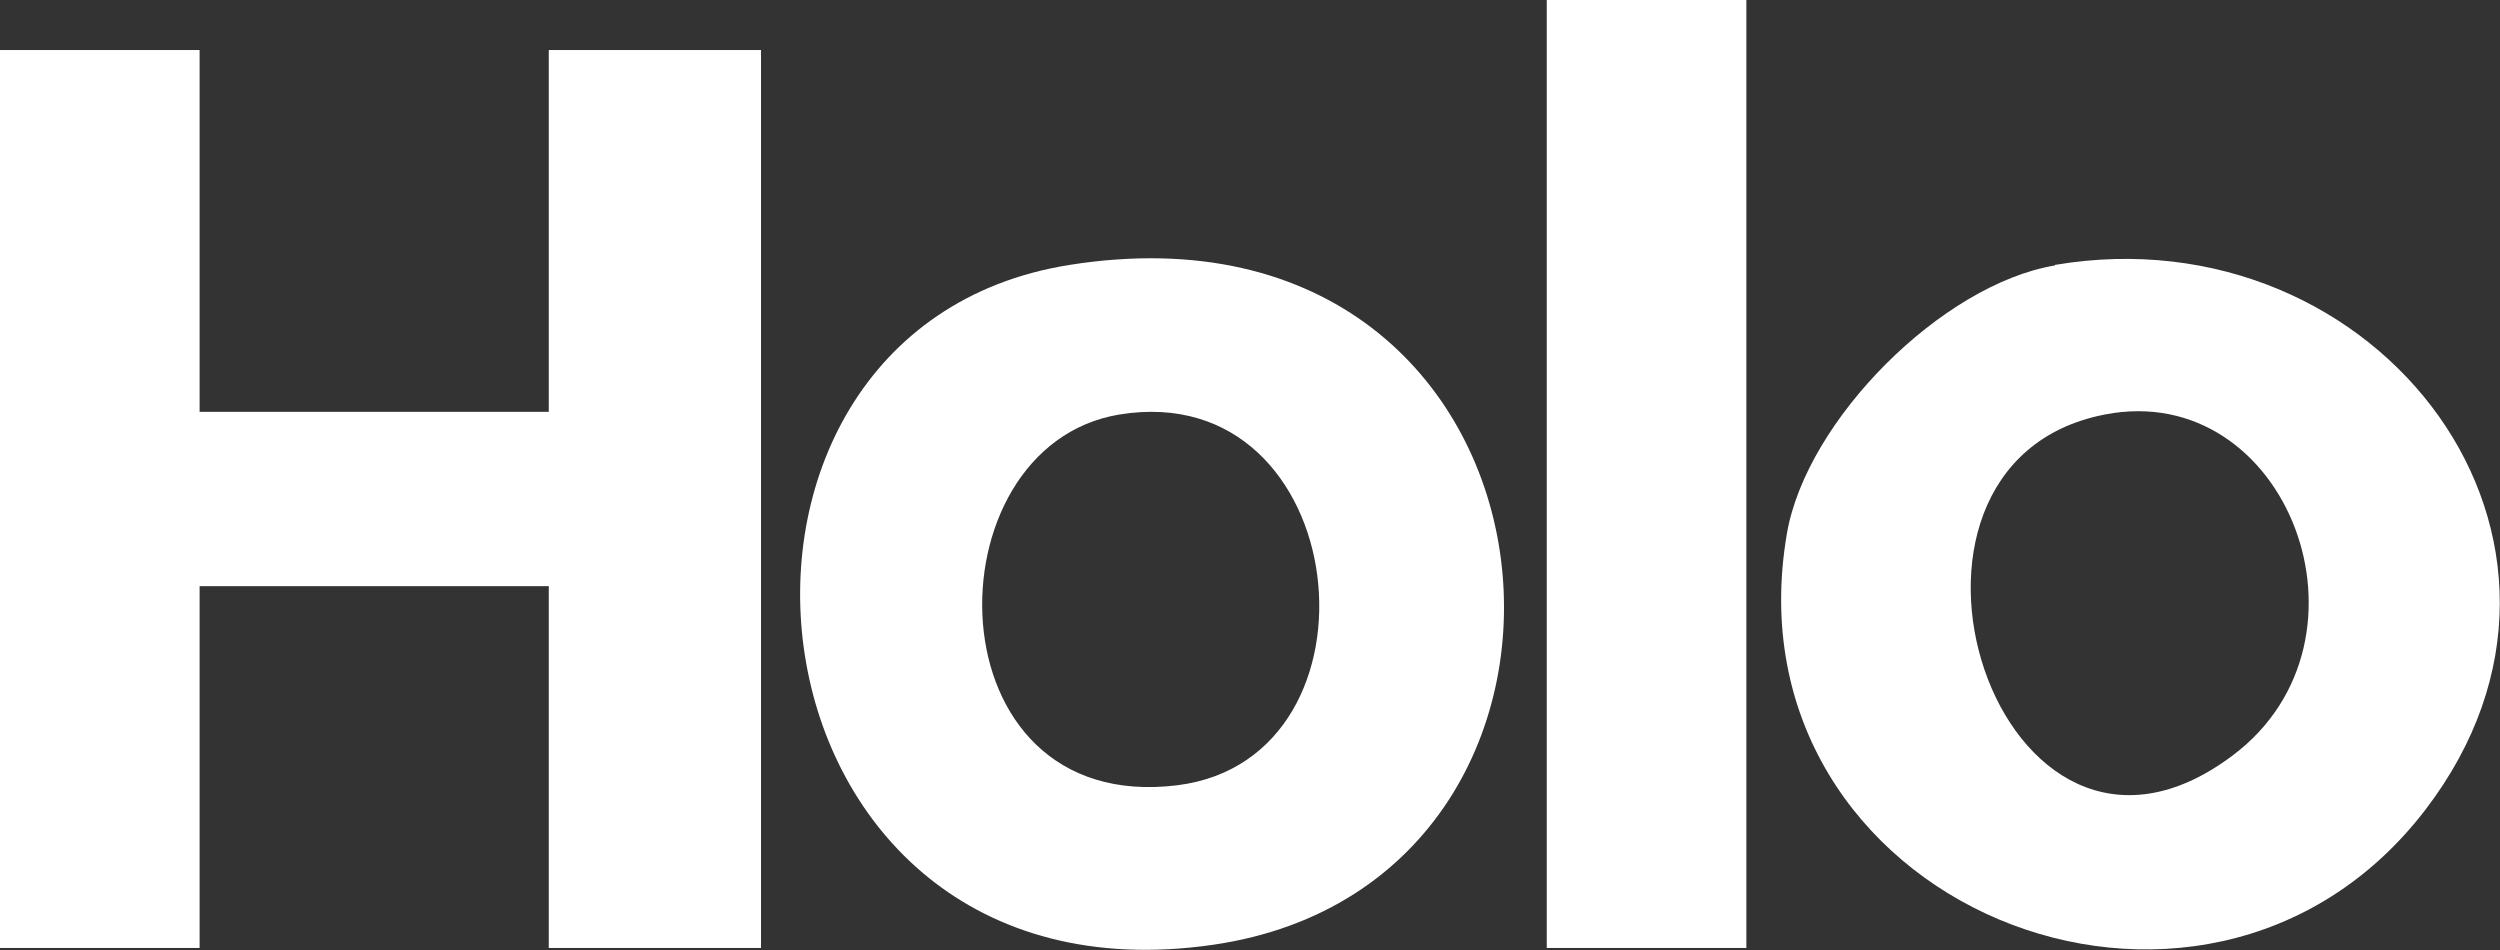 <?xml version="1.0" encoding="UTF-8"?>
<svg id="Layer_2" data-name="Layer 2" xmlns="http://www.w3.org/2000/svg" viewBox="0 0 47.47 18.04">
  <rect x="0" y="0" width="47.47" height="18.04" fill="#333333" stroke="none"/>
  <g id="Layer_1-2" data-name="Layer 1">
    <g>
      <polygon points="3.79 .95 3.79 7.82 10.42 7.82 10.42 .95 14.45 .95 14.45 18 10.42 18 10.42 11.13 3.79 11.13 3.79 18 0 18 0 .95 3.79 .95" fill="#fff"/>
      <path d="M20.31,5.03c9.8-1.55,11.07,11.7,2.72,12.91-9.2,1.33-10.55-11.67-2.72-12.91ZM21.26,7.87c-3.66.6-3.63,7.63,1.1,7.04,4.1-.52,3.34-7.76-1.1-7.04Z" fill="#fff"/>
      <path d="M39.02,5.03c6.15-1.04,10.94,5.25,7.03,10.35-4.22,5.5-13.33,1.79-12.12-5.25.37-2.15,2.94-4.73,5.09-5.09ZM39.97,7.87c-4.87.94-2.04,9.84,2.43,6.47,2.92-2.2,1.03-7.14-2.43-6.47Z" fill="#fff"/>
      <rect x="29.37" width="3.79" height="18" fill="#fff"/>
    </g>
  </g>
</svg>